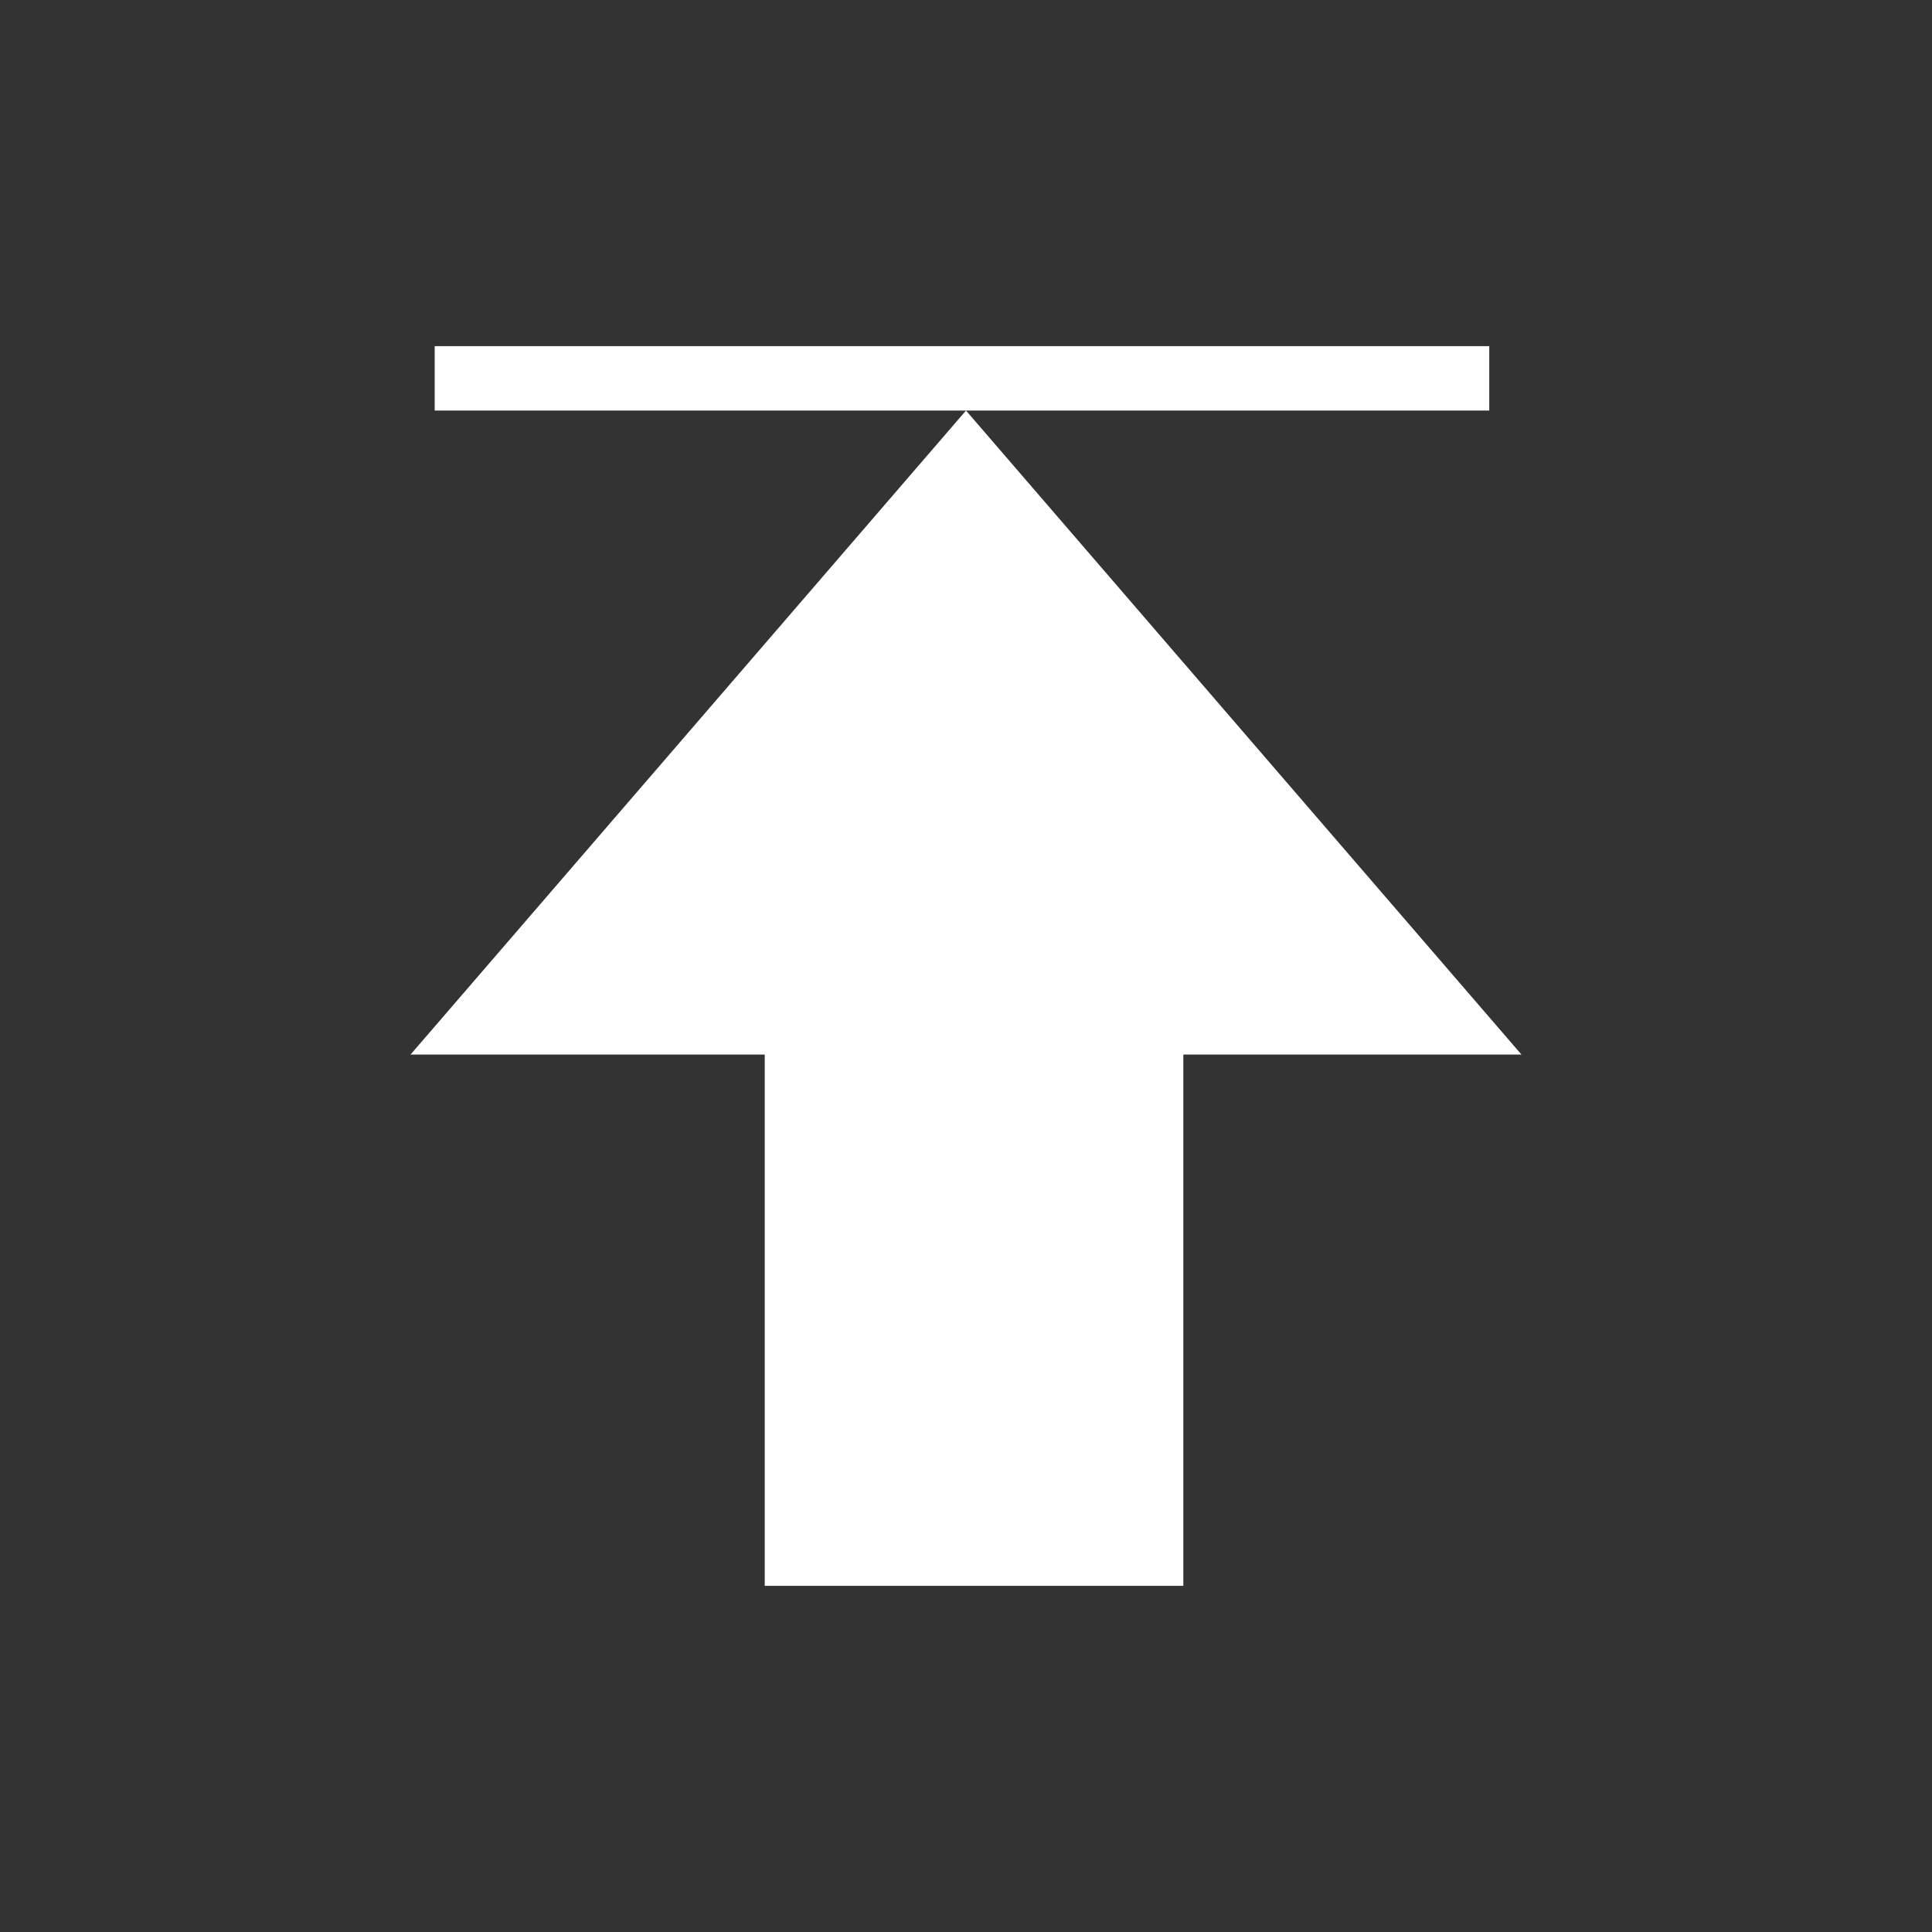 <?xml version="1.0" encoding="UTF-8"?>
<svg id="_レイヤー_1" xmlns="http://www.w3.org/2000/svg" version="1.1" viewBox="0 0 24 24">
  <rect x="0" y="0" width="24" height="24" fill="#333333" stroke="none"/>
  <!-- Generator: Adobe Illustrator 29.5.1, SVG Export Plug-In . SVG Version: 2.1.0 Build 141)  -->
  <defs>
    <style>
      .st0 {
        fill: #ffffff;
      }
    </style>
  </defs>
  <polygon class="st0" points="18.9 13.1 12 5.1 5.1 13.1 9.5 13.1 9.5 19.7 14.7 19.7 14.7 13.1 18.9 13.1" />
  <rect class="st0" x="5.4" y="4.3" width="13.1" height=".8" />
</svg>